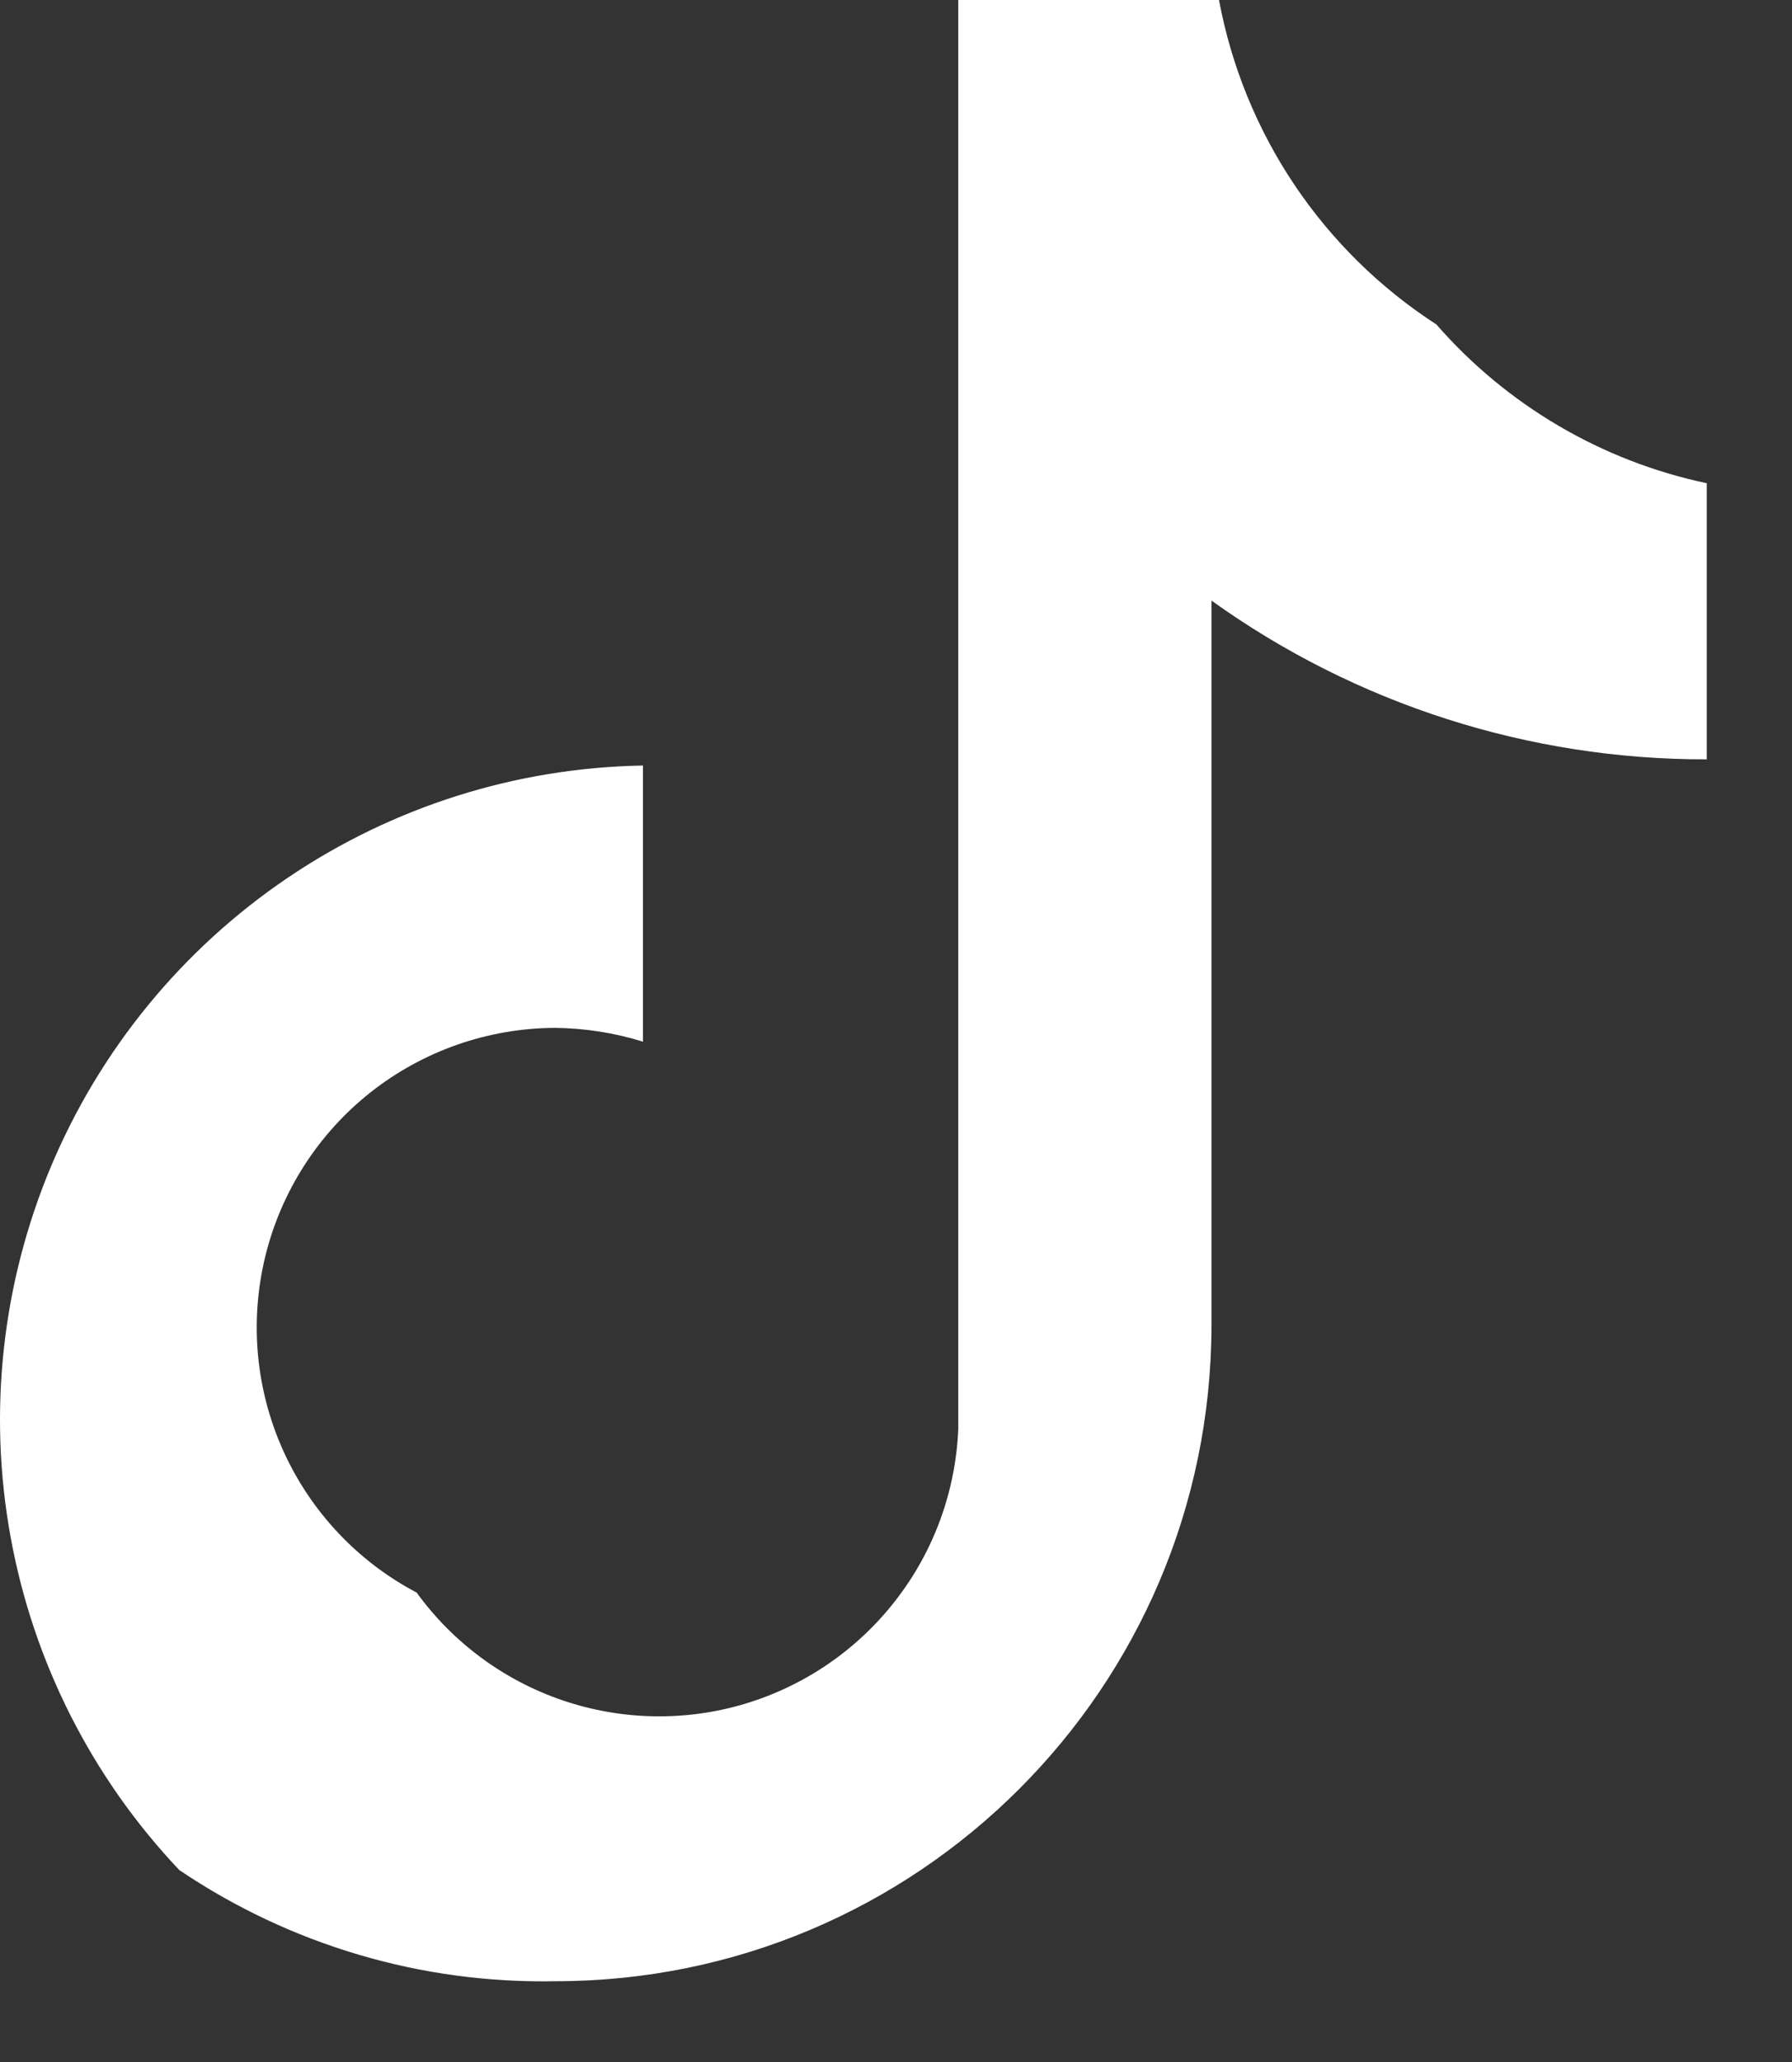 <svg width="20" height="23" viewBox="0 0 20 23" fill="none" xmlns="http://www.w3.org/2000/svg">
<rect x="0" y="0" width="20" height="23" fill="#333333" stroke="none"/>
<path d="M13.521 14.791V6.699C15.132 7.855 17.066 8.474 19.049 8.47V5.39C17.878 5.143 16.818 4.521 16.031 3.619C15.402 3.212 14.862 2.681 14.445 2.059C14.028 1.437 13.742 0.736 13.605 0H10.695V15.939C10.666 16.633 10.423 17.301 9.997 17.849C9.572 18.398 8.986 18.801 8.322 19.002C7.657 19.203 6.946 19.191 6.288 18.969C5.63 18.747 5.058 18.326 4.65 17.764C3.991 17.417 3.466 16.859 3.16 16.179C2.854 15.5 2.784 14.737 2.961 14.013C3.138 13.289 3.552 12.645 4.137 12.183C4.722 11.722 5.445 11.469 6.19 11.465C6.524 11.468 6.857 11.52 7.176 11.619V8.539C5.759 8.563 4.381 8.999 3.208 9.793C2.035 10.587 1.118 11.705 0.569 13.011C0.021 14.317 -0.136 15.754 0.119 17.148C0.373 18.541 1.027 19.831 2.001 20.859C3.239 21.695 4.705 22.128 6.198 22.099C10.236 22.099 13.512 18.83 13.521 14.791Z" fill="white"/>
</svg>
